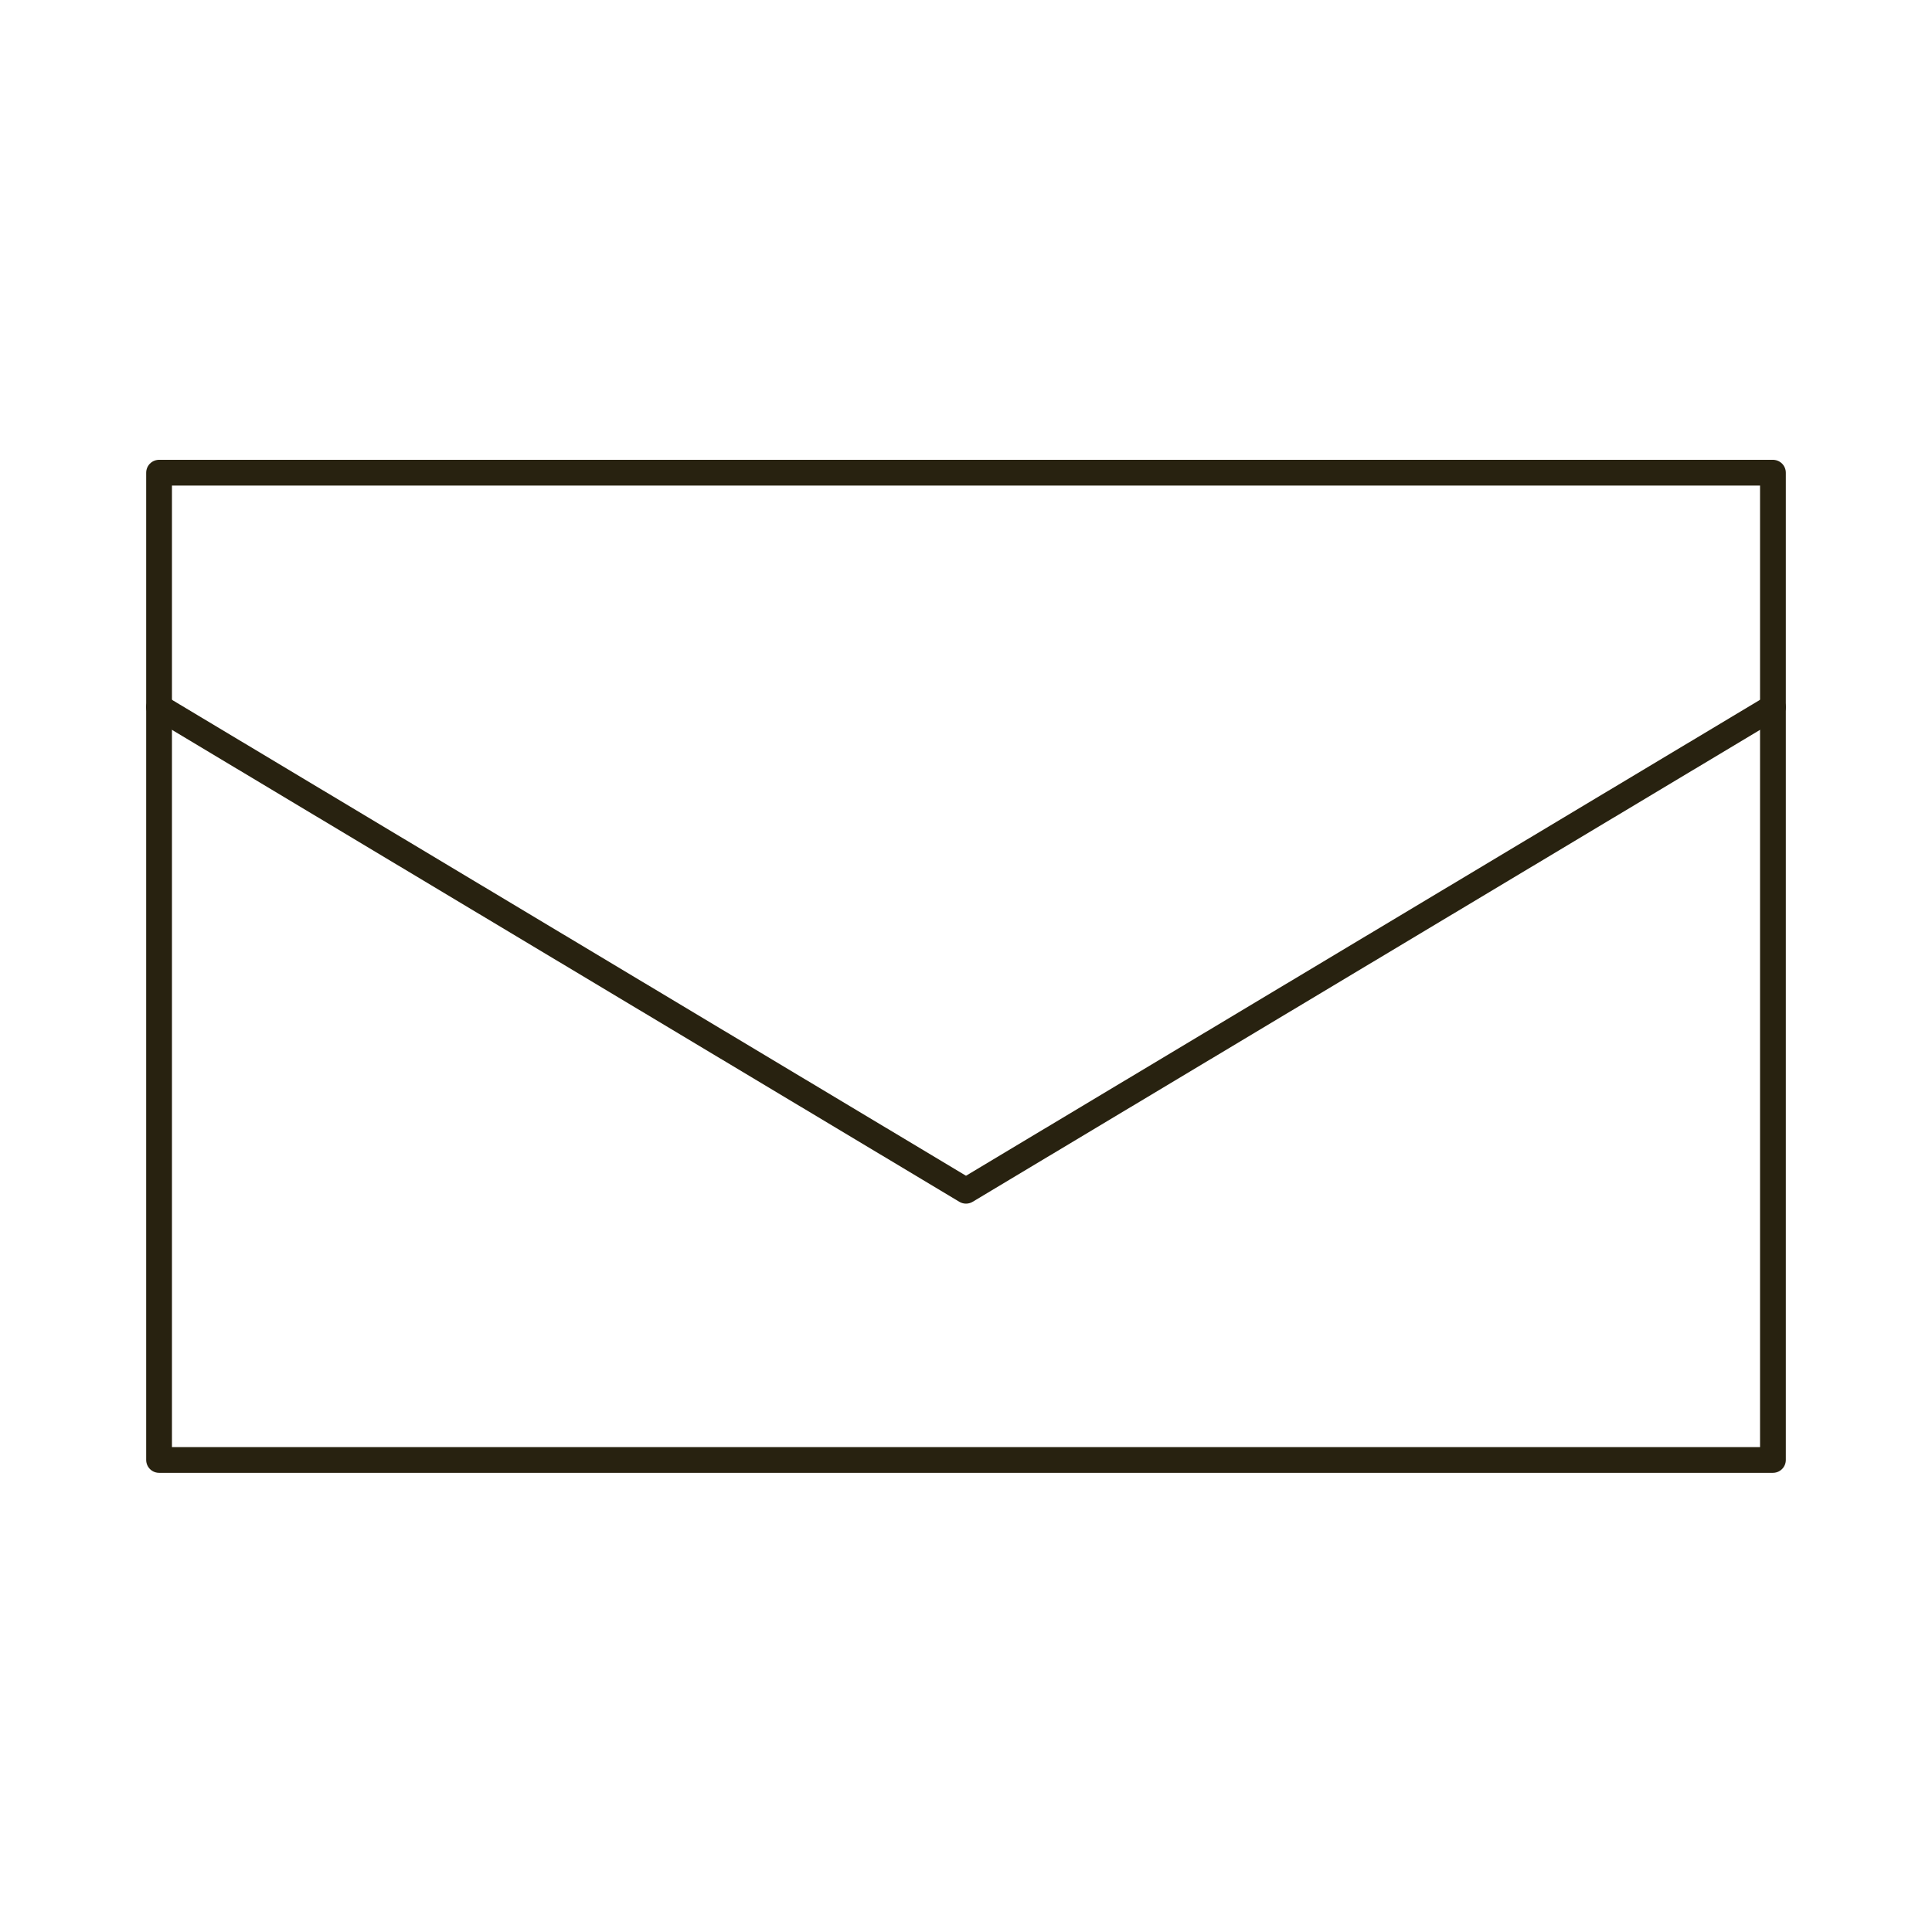 <?xml version="1.0" encoding="utf-8"?>
<!-- Generator: Adobe Illustrator 28.7.1, SVG Export Plug-In . SVG Version: 9.03 Build 54978)  -->
<svg version="1.0" id="レイヤー_1" xmlns="http://www.w3.org/2000/svg" xmlns:xlink="http://www.w3.org/1999/xlink" x="0px"
	 y="0px" viewBox="0 0 300 300" style="enable-background:new 0 0 300 300;" xml:space="preserve">
<style type="text/css">
	.st0{fill:none;stroke:#282210;stroke-width:4;stroke-linecap:round;stroke-linejoin:round;stroke-miterlimit:10;}
</style>
<rect x="24.7" y="73.4" class="st0" width="250.6" height="153.3"/>
<polyline class="st0" points="24.7,109.8 150,184.9 275.3,109.8 "/>
</svg>
